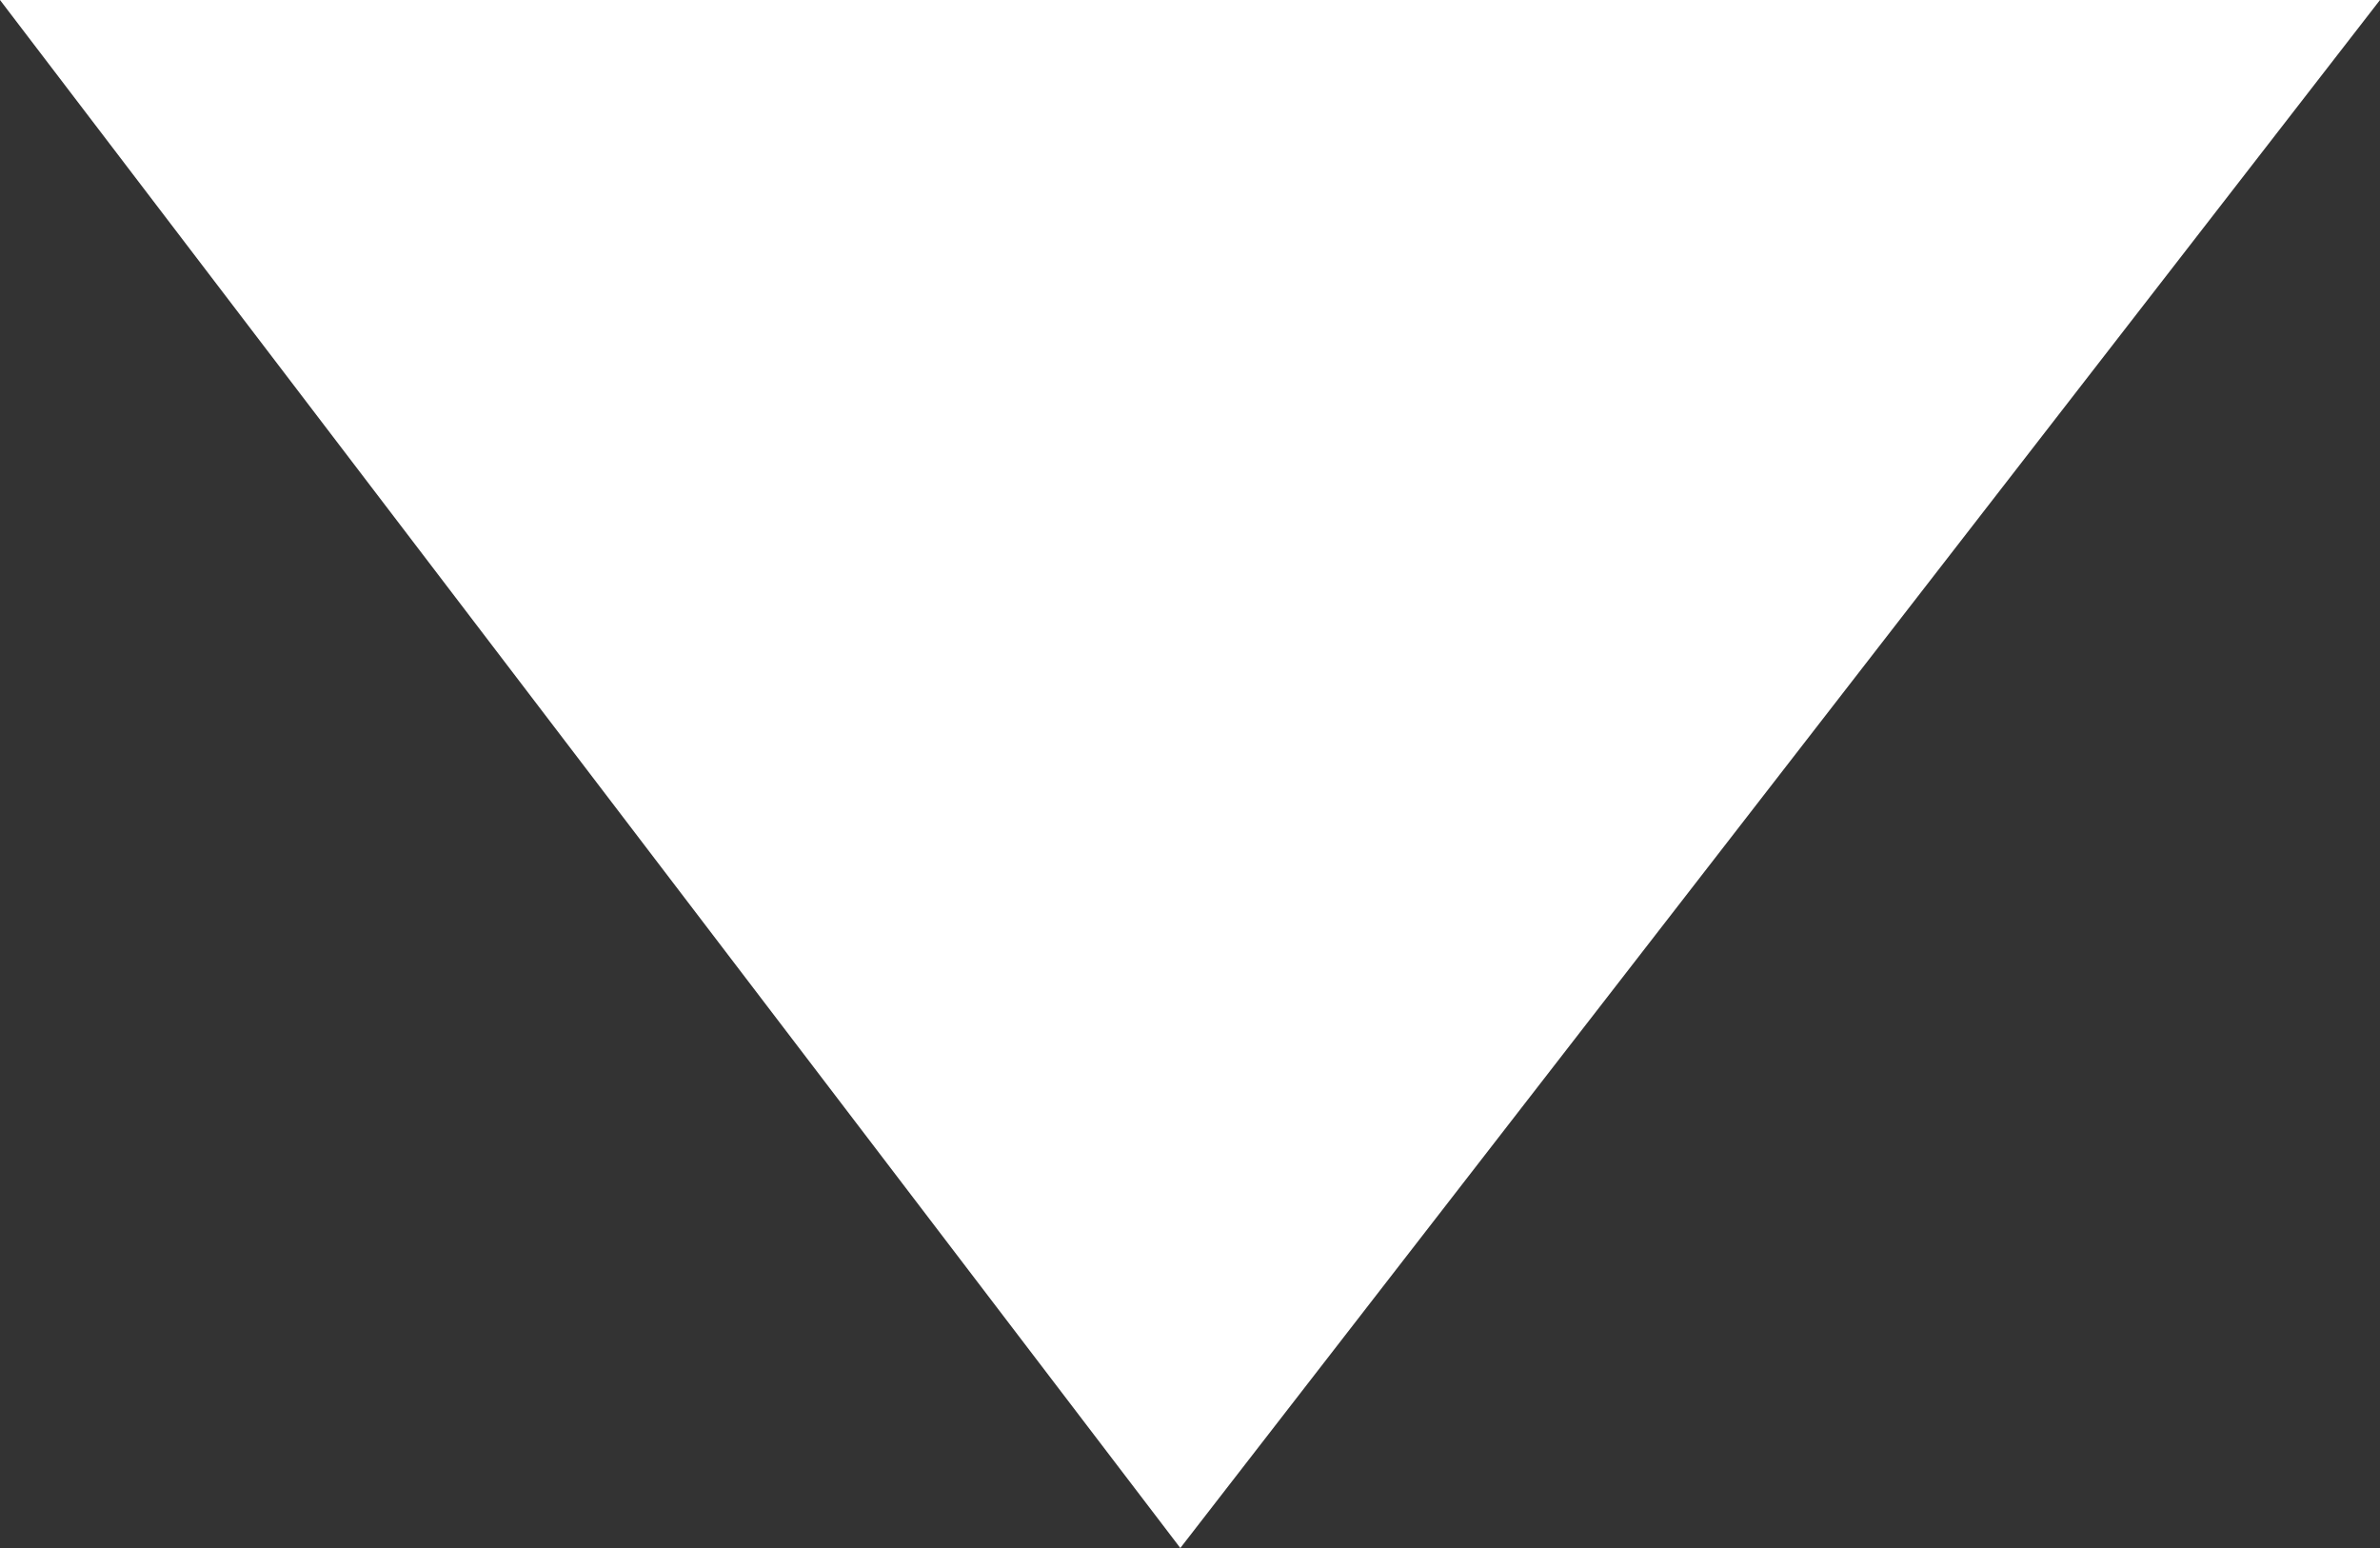 <?xml version="1.0" encoding="UTF-8" standalone="no"?>
<svg xmlns:xlink="http://www.w3.org/1999/xlink" height="8.0px" width="12.3px" xmlns="http://www.w3.org/2000/svg">
  <rect width="100%" height="100%" fill="#333333" stroke="none"/>
  <g transform="matrix(1.0, 0.0, 0.0, 1.0, 5.5, 4.0)">
    <path d="M6.8 -4.0 L0.6 4.0 -5.5 -4.0 6.8 -4.0" fill="#ffffff" fill-rule="evenodd" stroke="none"/>
  </g>
</svg>
